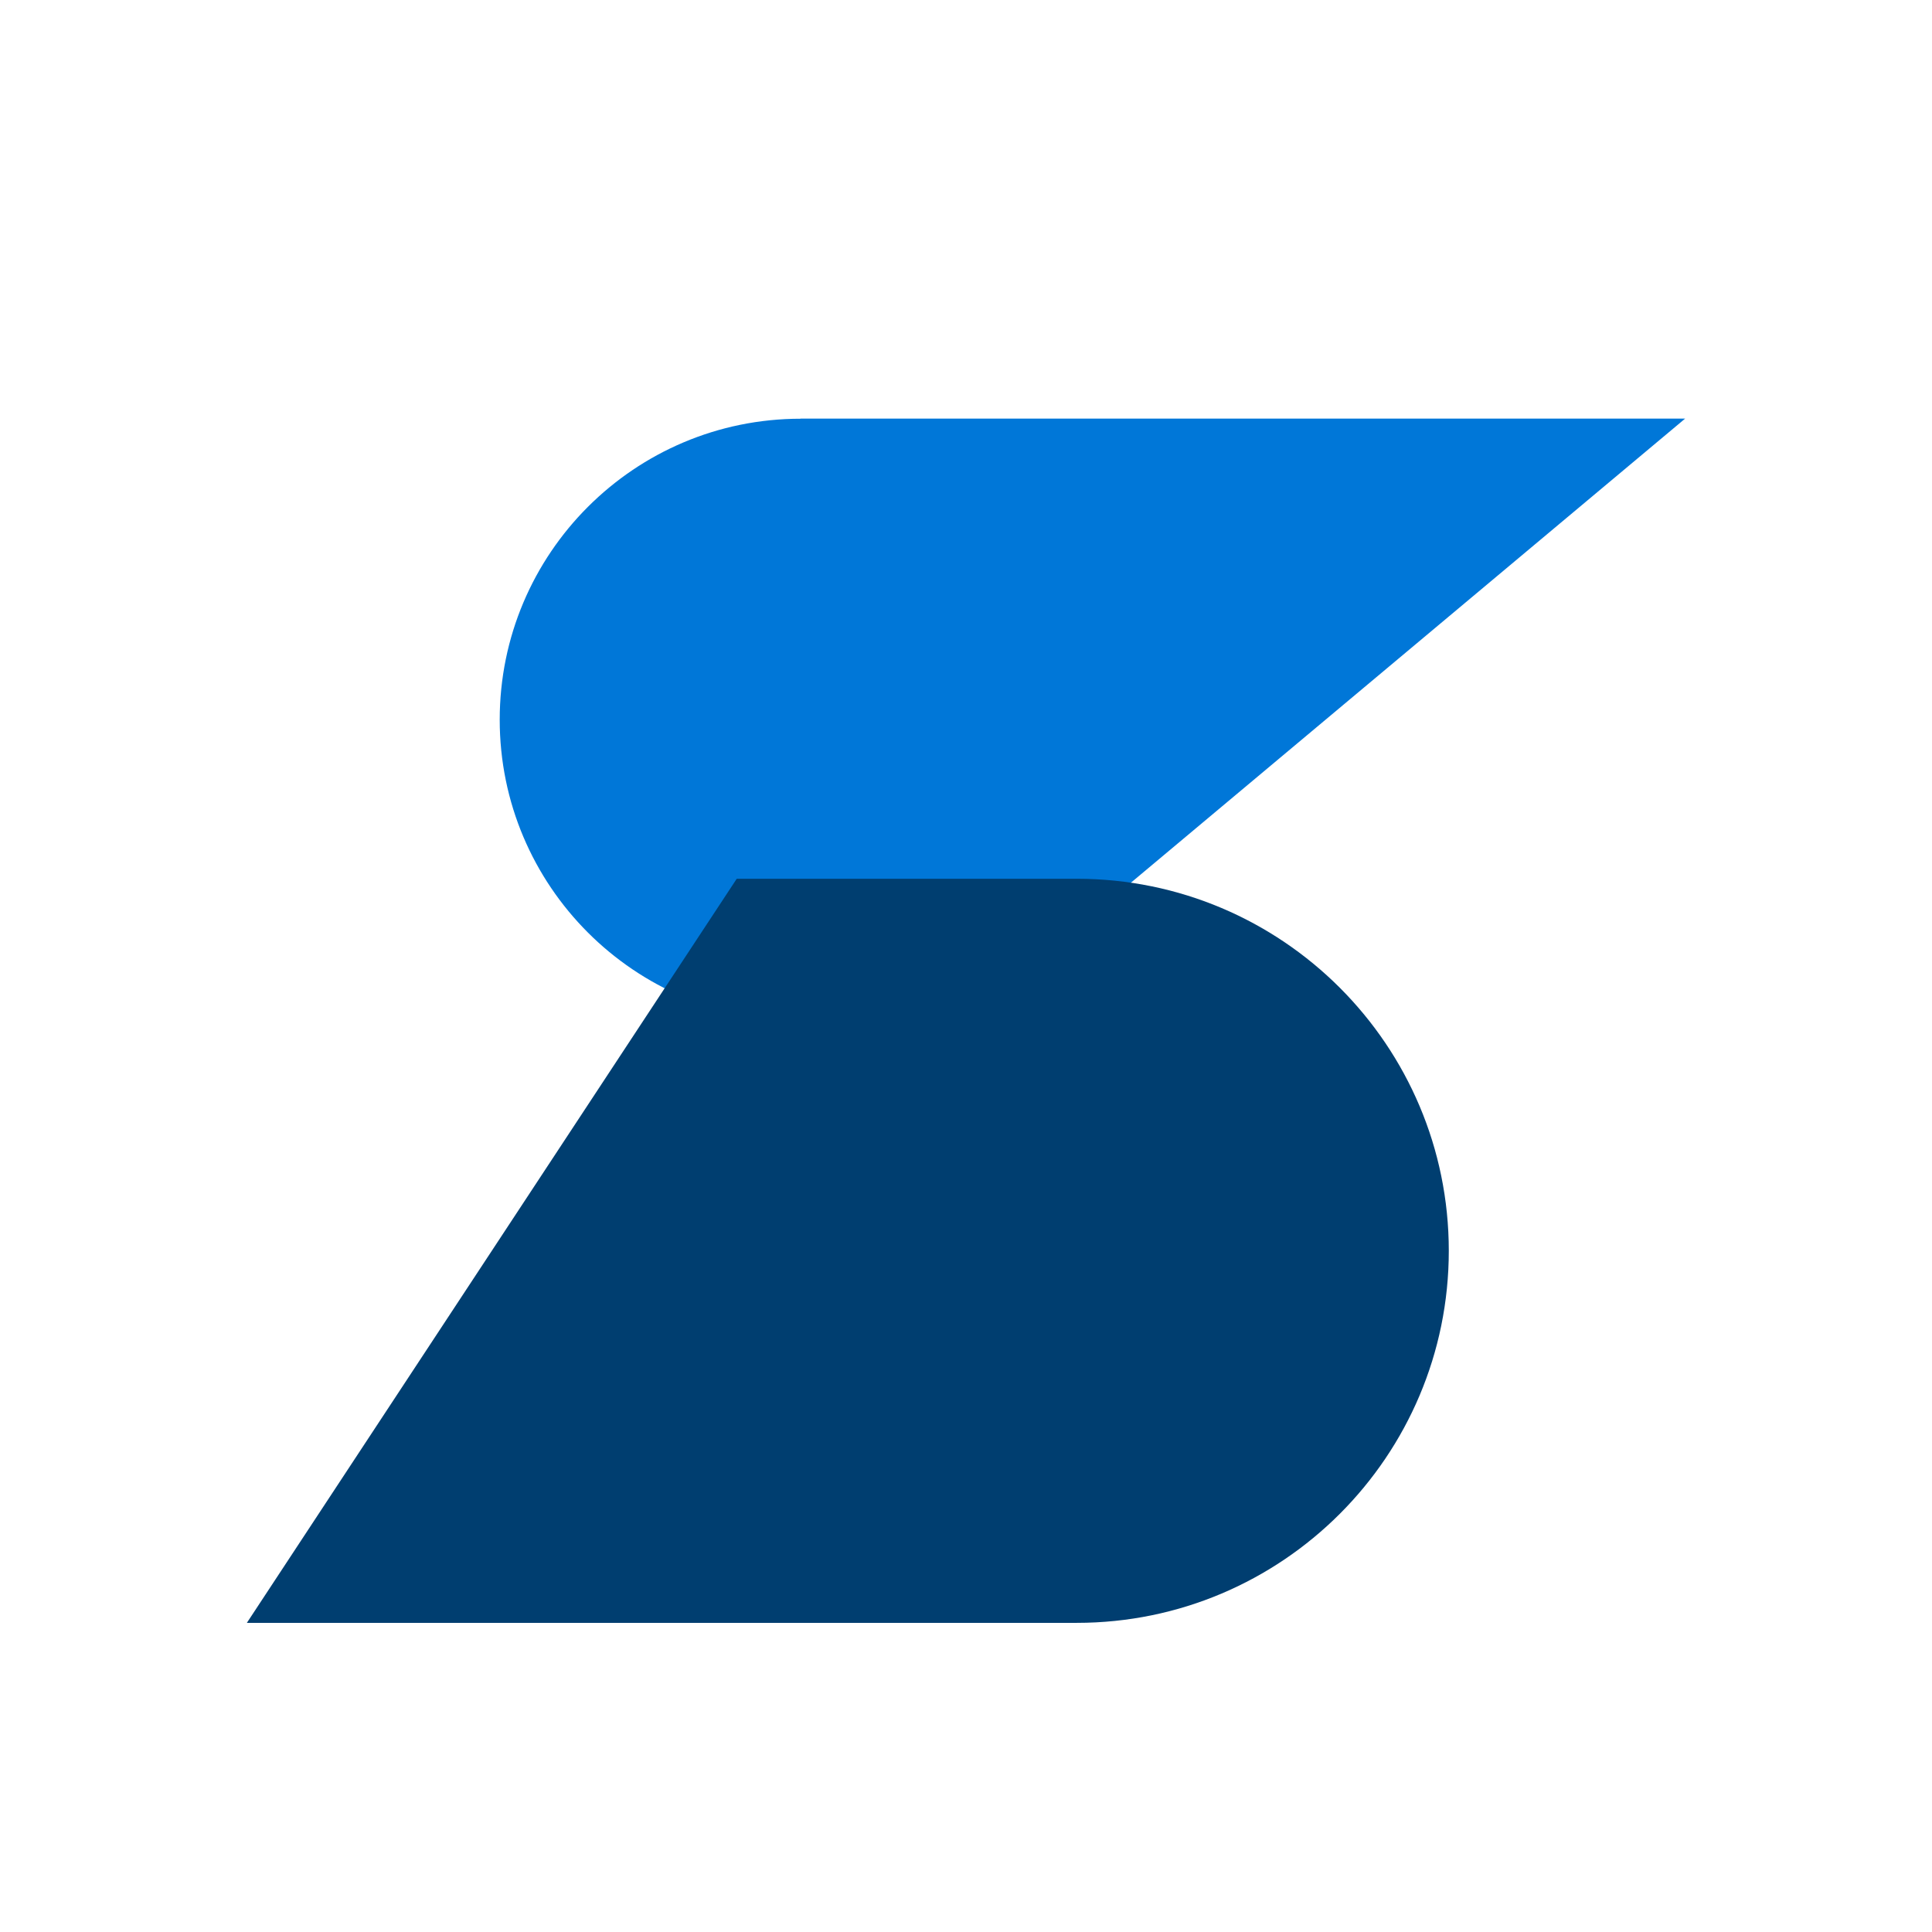 <svg width="180" height="180" viewBox="0 0 180 180" fill="none" xmlns="http://www.w3.org/2000/svg">
<rect width="180" height="180" fill="transparent"/>
<path d="M74.601 39.011C59.108 39.011 46.557 51.573 46.557 67.055C46.557 82.537 59.119 95.099 74.601 95.099H90.007L100.727 86.122L157.001 39H74.601V39.011Z" fill="#0077D8"/>
<path d="M134.981 116.541C134.981 97.398 119.466 81.872 100.312 81.872H68.64L23 151.198H100.312C119.455 151.198 134.981 135.672 134.981 116.53V116.541Z" fill="#003E70"/>
</svg>

